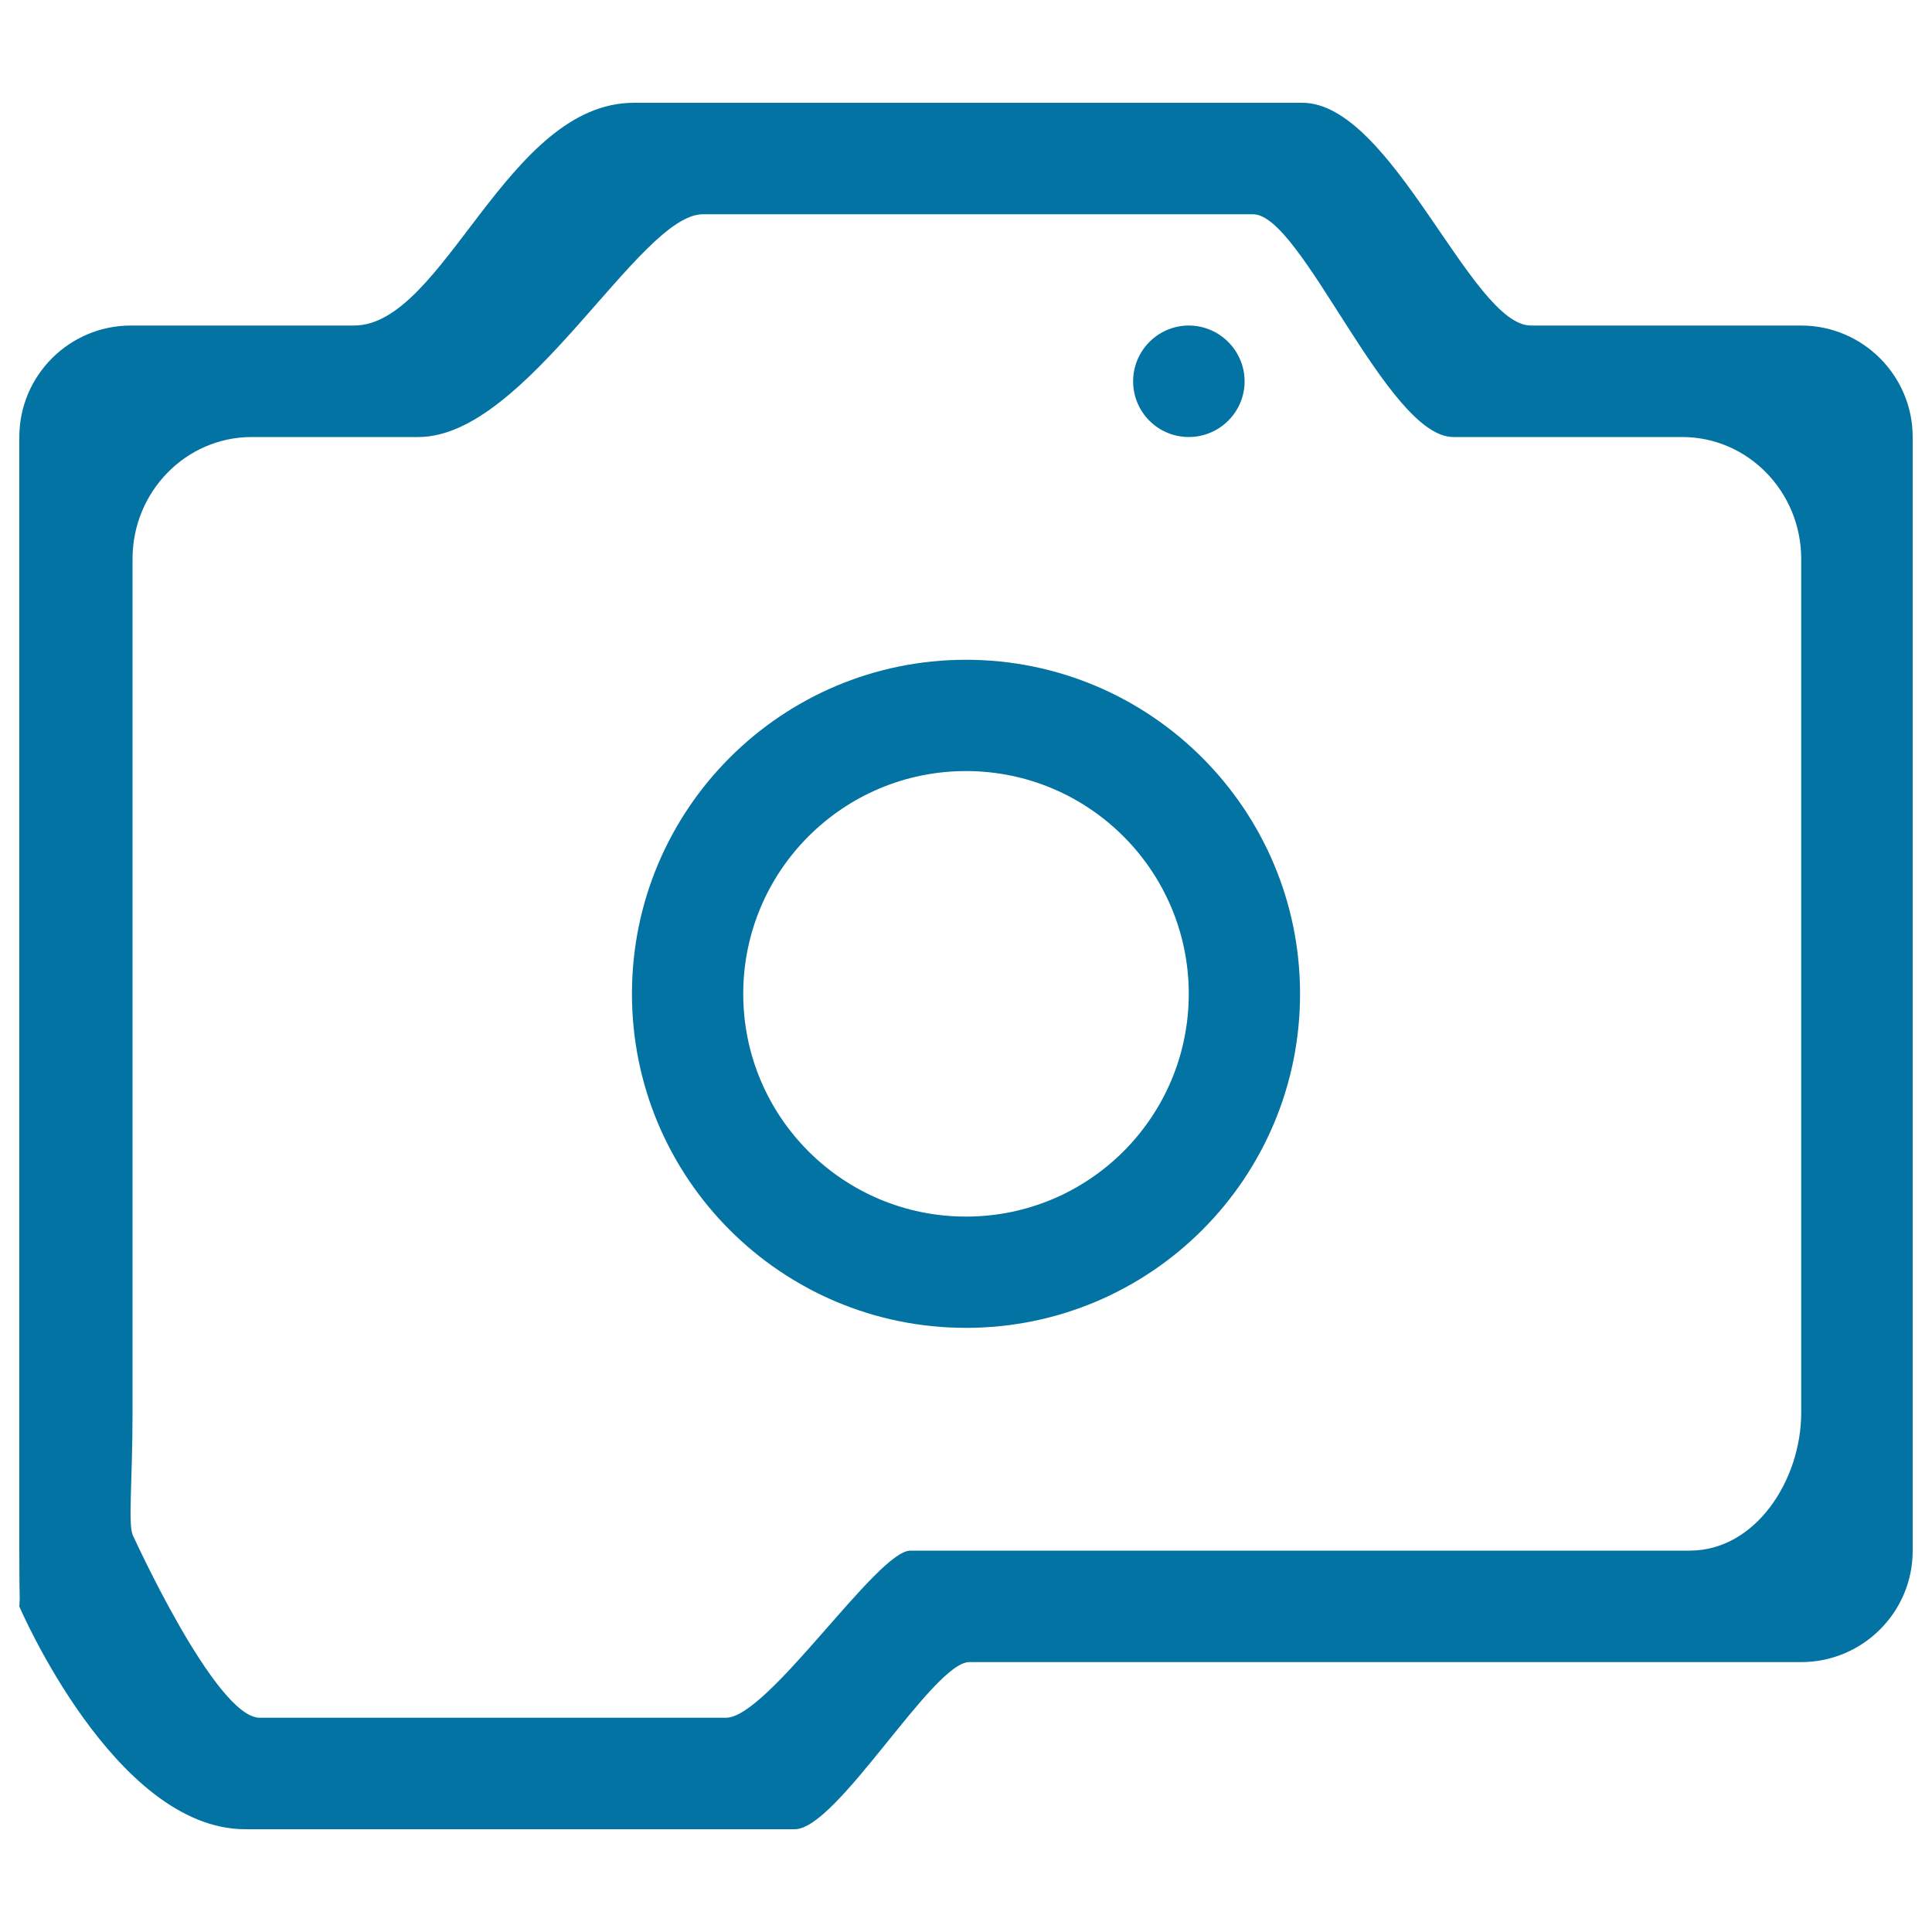 <svg xmlns="http://www.w3.org/2000/svg" viewBox="0 0 1000 1000" style="fill:#0273a2">
<title>Model Making SVG icon</title>
<path d="M932.3,860.3c0,0-176,0-430.6,0c-18.8,0-68.4,86.5-90.3,86.5c-73.5,0-217,0-284.6,0C59.3,946.7,10,831.5,10,831.5c0.5-8.7,0,3,0-28.8V226.2c0-31.8,25.9-57.7,57.7-57.7c3,0,21.6,0,115.5,0c46.7,0,78.9-115.3,144.9-115.3c104.8,0,251.4,0,345.9,0c46.6,0,87.5,115.3,118.4,115.3c83.7,0,139.9,0,139.9,0c31.8,0,57.7,25.9,57.7,57.7v576.5C990,834.5,964.1,860.3,932.3,860.3z M932.3,289.3c0-34.8-27.6-63.1-61.6-63.1c0,0-80.7,0-118.5,0c-34.1,0-78.3-115.3-103.6-115.3c-105.2,0-177.8,0-284.8,0c-33,0-91.1,115.3-147.2,115.3c-35.9,0-86.3,0-86.3,0c-34.1,0-61.7,28.3-61.7,63.1v441.9c0,34.9-2.3,56.8,0,63.1c0,0,43,94.8,65.8,94.8c55,0,158.8,0,241.4,0c21.7,0,78.2-86.5,95.4-86.5c219.3,0,403.4,0,403.4,0l0,0l0,0c34.1,0,57.7-36.5,57.7-71.4V289.3z M500,687.3c-95.5,0-172.9-77.4-172.9-172.9c0-95.5,77.4-172.9,172.9-172.9s172.9,77.5,172.9,172.9C672.9,609.9,595.5,687.3,500,687.3z M500,399.1c-63.6,0-115.3,51.6-115.3,115.3c0,63.7,51.6,115.3,115.3,115.3s115.3-51.6,115.3-115.3C615.3,450.8,563.6,399.1,500,399.1z M615.3,226.2c-15.9,0-28.8-12.9-28.8-28.8s12.9-28.9,28.8-28.9s28.9,13,28.9,28.9S631.2,226.2,615.3,226.2z"/>
</svg>